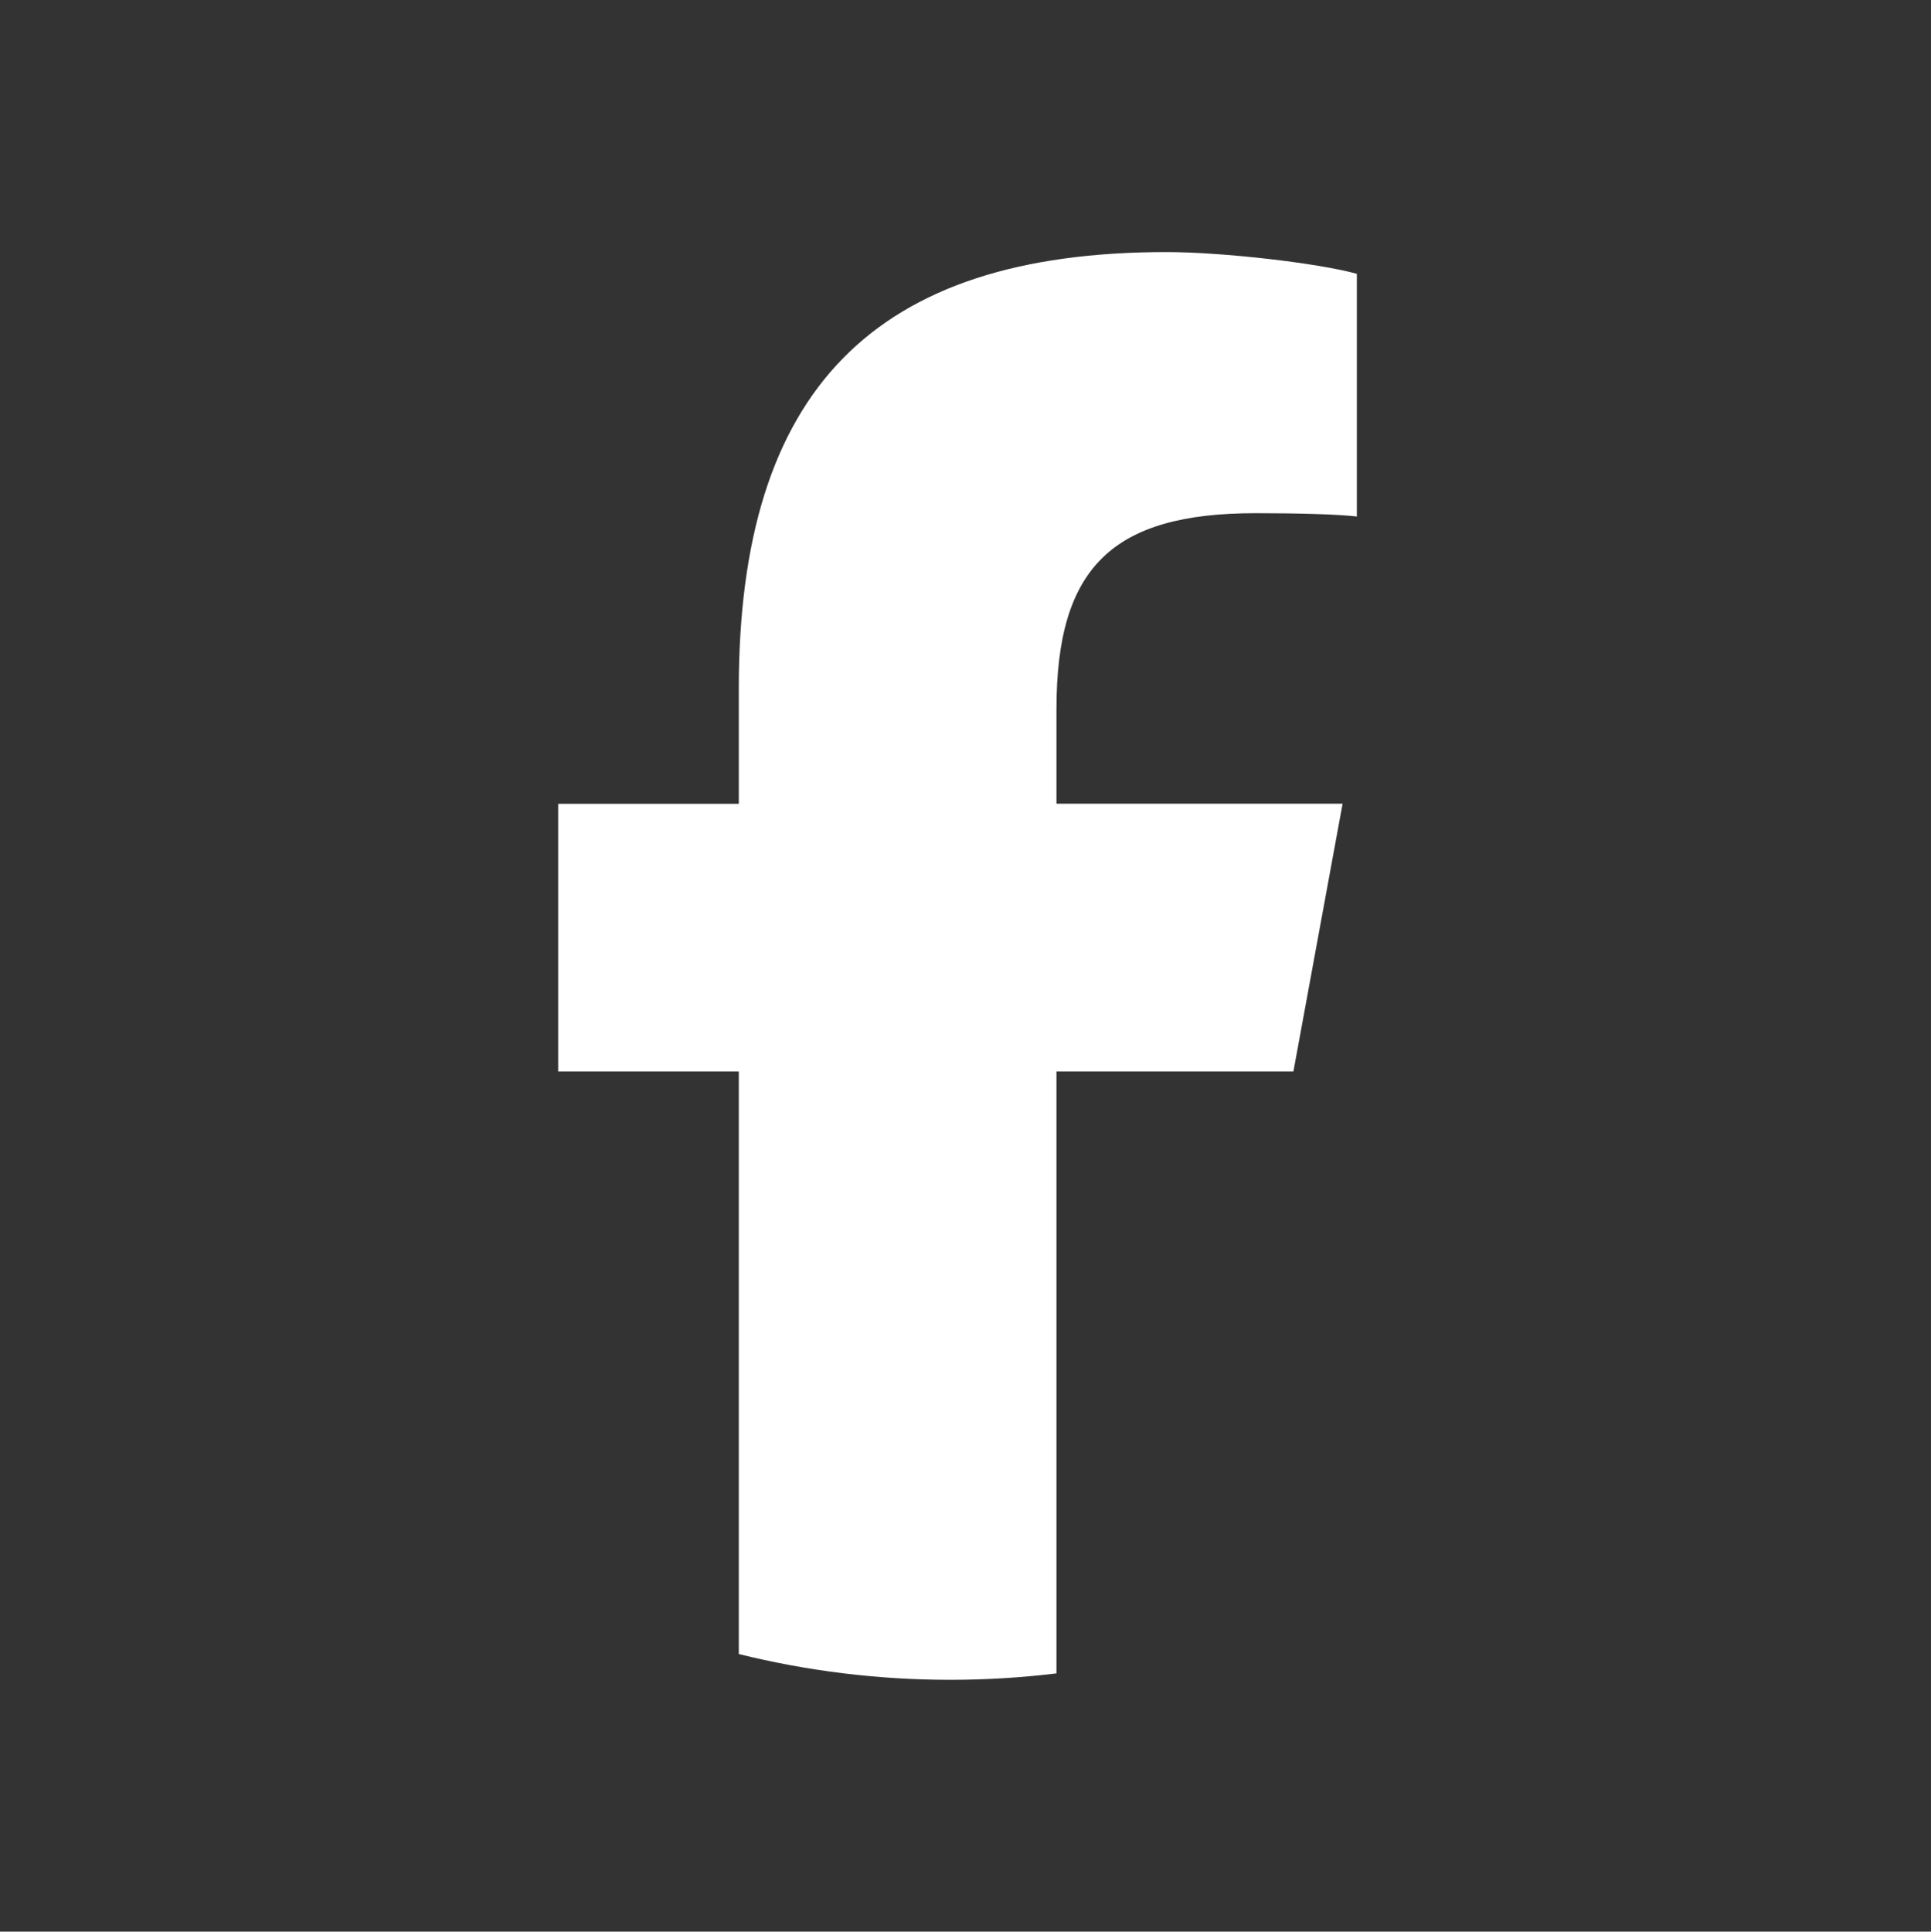 <?xml version="1.0" encoding="UTF-8"?><svg id="Layer_1" xmlns="http://www.w3.org/2000/svg" viewBox="0 0 234.45 234.5"><rect x="0" y="0" width="234.45" height="234.5" fill="#333333" stroke="none"/><defs><style>.cls-1{fill:#fff;}</style></defs><path id="F" class="cls-1" d="M157.04,130.07l5.97-32.5h-34.74v-11.49c0-17.17,6.74-23.78,24.18-23.78,5.42,0,9.78.13,12.29.4v-29.46c-4.76-1.32-16.38-2.64-23.12-2.64-35.54,0-51.92,16.78-51.92,52.98v14h-21.93v32.5h21.93v70.72c8.23,2.04,16.83,3.13,25.69,3.13,4.36,0,8.66-.27,12.88-.78v-73.07h28.77Z"/></svg>